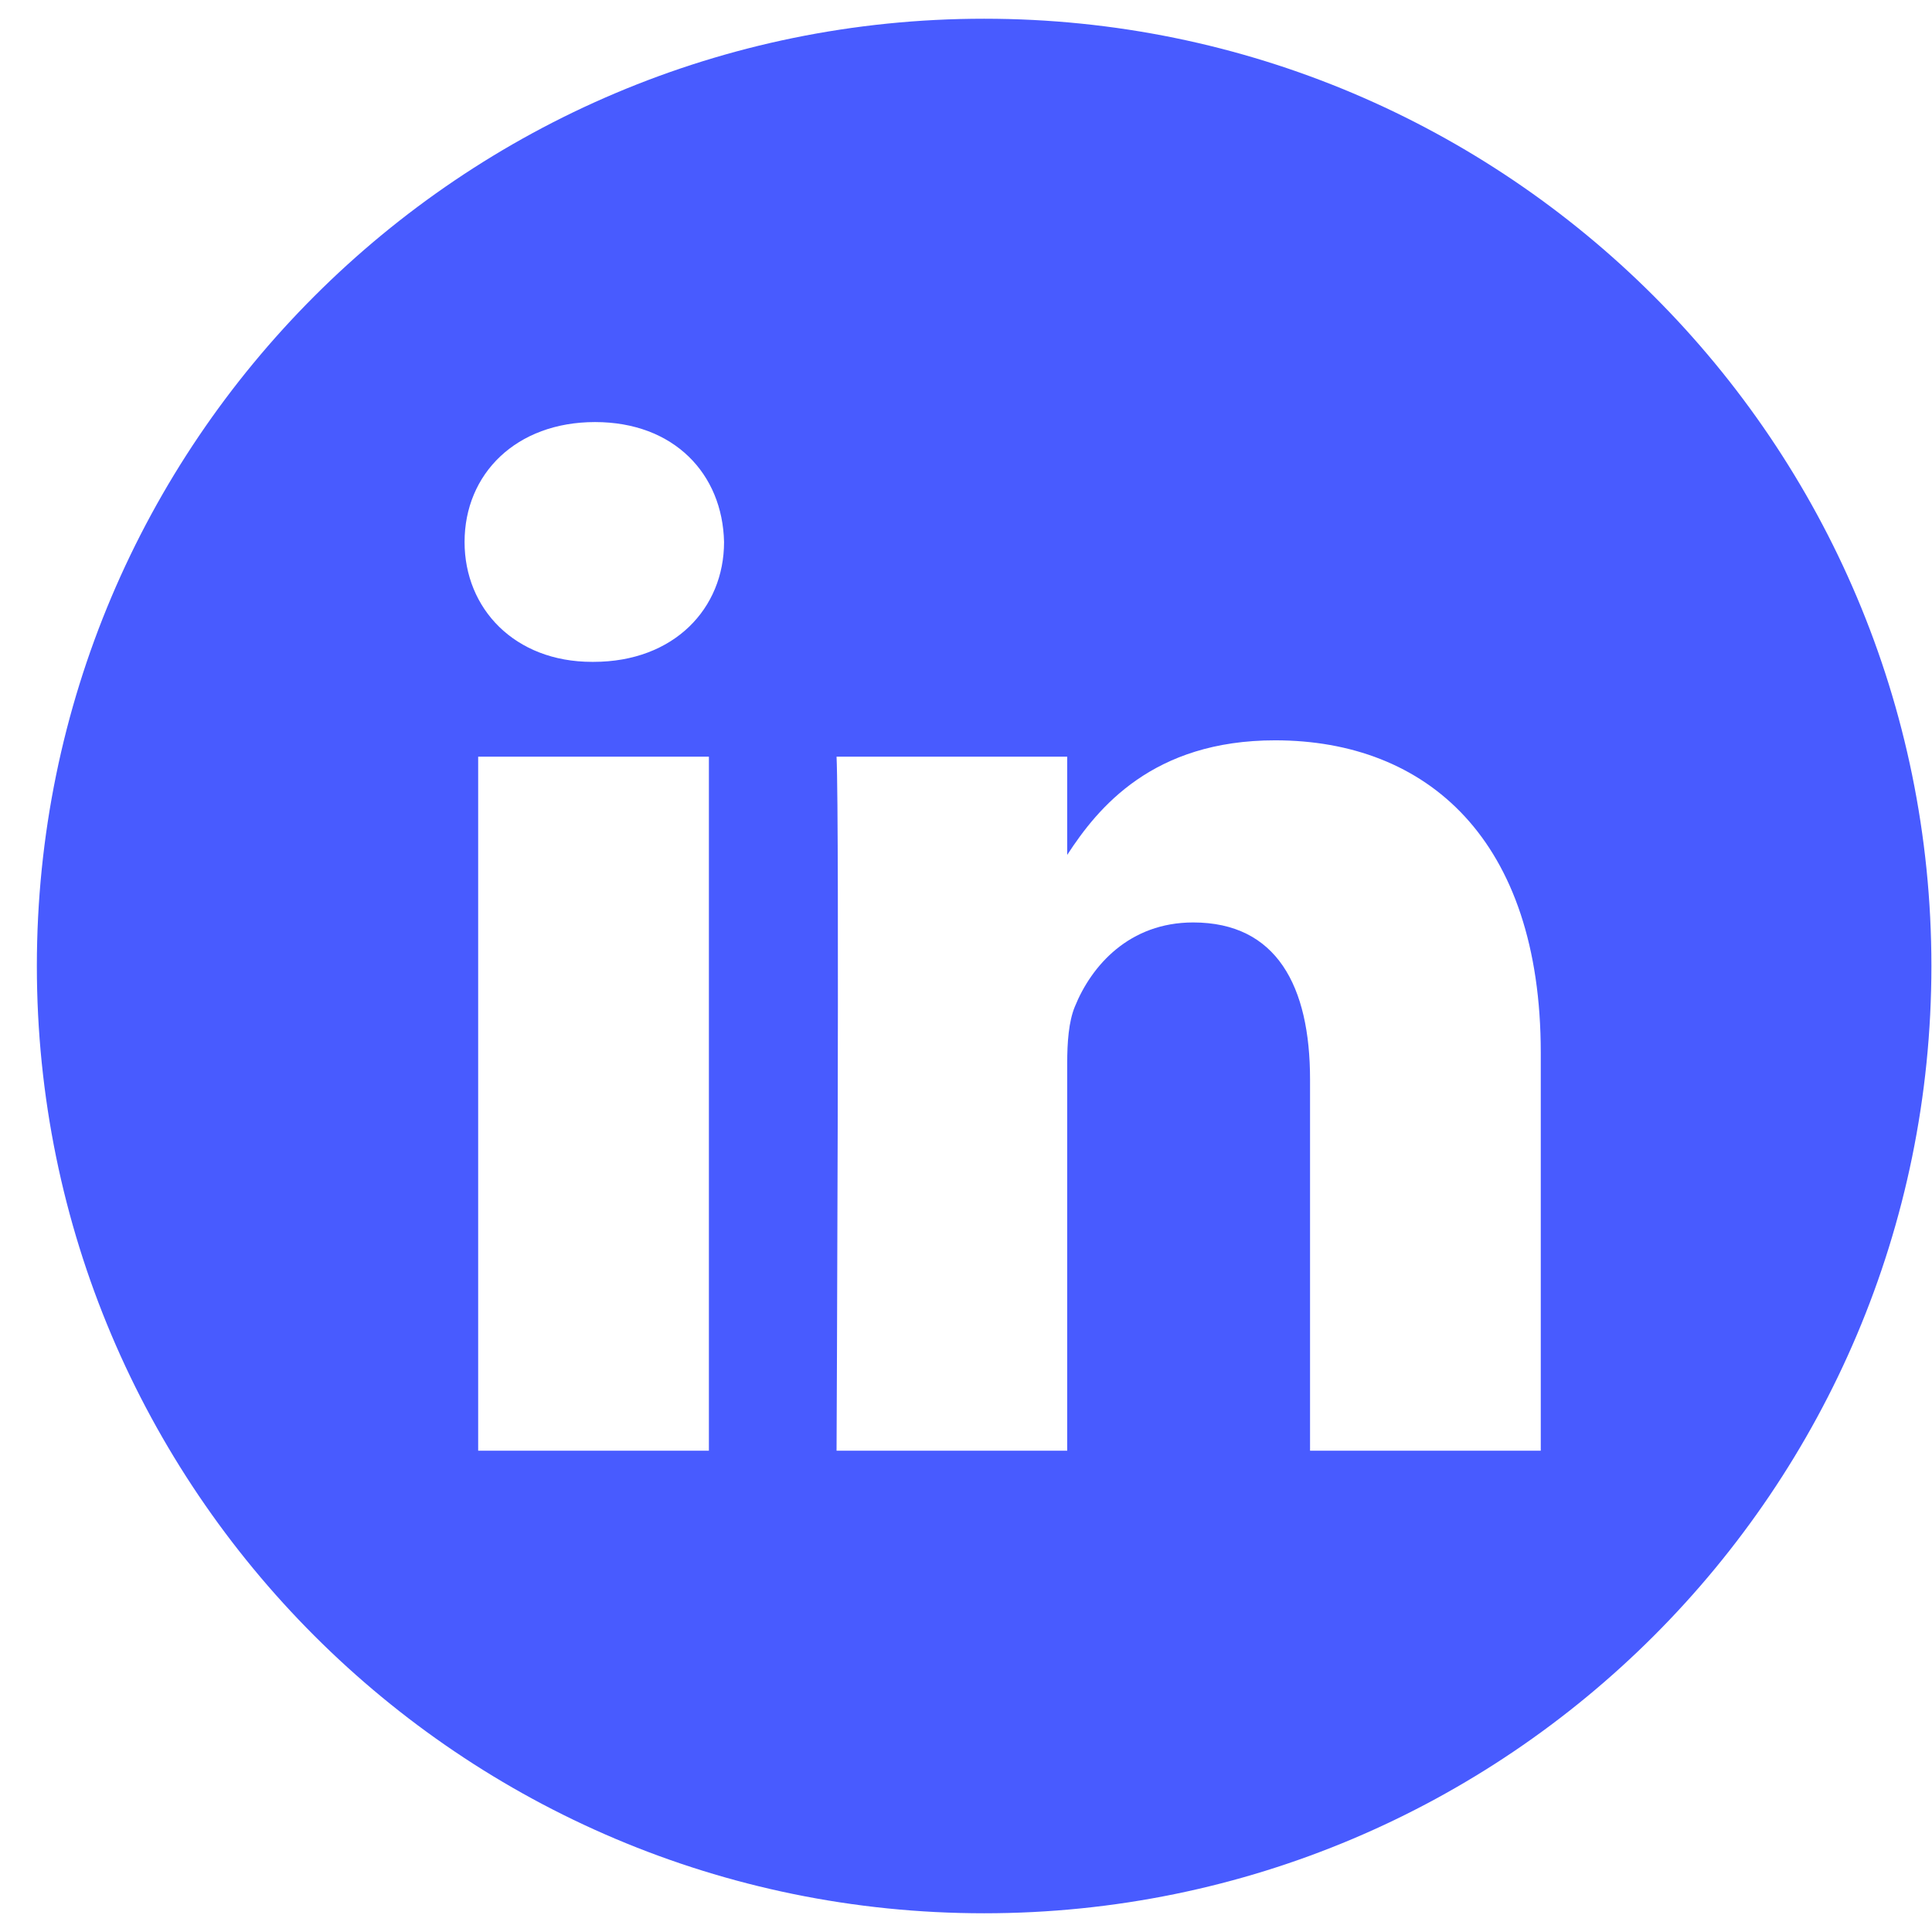 <svg xmlns="http://www.w3.org/2000/svg" width="26" height="26" viewBox="0 0 26 26" fill="none"><g clip-path="url(#clip0_28_324)"><path d="M13.244 0.252C6.205 0.252 0.496 5.96 0.496 13C0.496 20.039 6.205 25.748 13.244 25.748C20.283 25.748 25.992 20.039 25.992 13C25.992 5.96 20.283 0.252 13.244 0.252ZM9.54 19.523H6.435V10.183H9.54V19.523ZM7.987 8.907H7.967C6.925 8.907 6.252 8.19 6.252 7.294C6.252 6.377 6.946 5.68 8.008 5.68C9.07 5.68 9.724 6.377 9.744 7.294C9.744 8.19 9.07 8.907 7.987 8.907ZM20.735 19.523H17.63V14.526C17.63 13.27 17.181 12.414 16.057 12.414C15.2 12.414 14.689 12.992 14.464 13.549C14.382 13.749 14.362 14.028 14.362 14.307V19.523H11.258C11.258 19.523 11.299 11.059 11.258 10.183H14.362V11.505C14.775 10.869 15.513 9.963 17.16 9.963C19.203 9.963 20.735 11.298 20.735 14.167V19.523Z" fill="#485BFF"></path></g><defs><clipPath id="clip0_28_324"><rect width="25.496" height="25.496" fill="white" transform="translate(0.496 0.252)"></rect></clipPath></defs></svg>